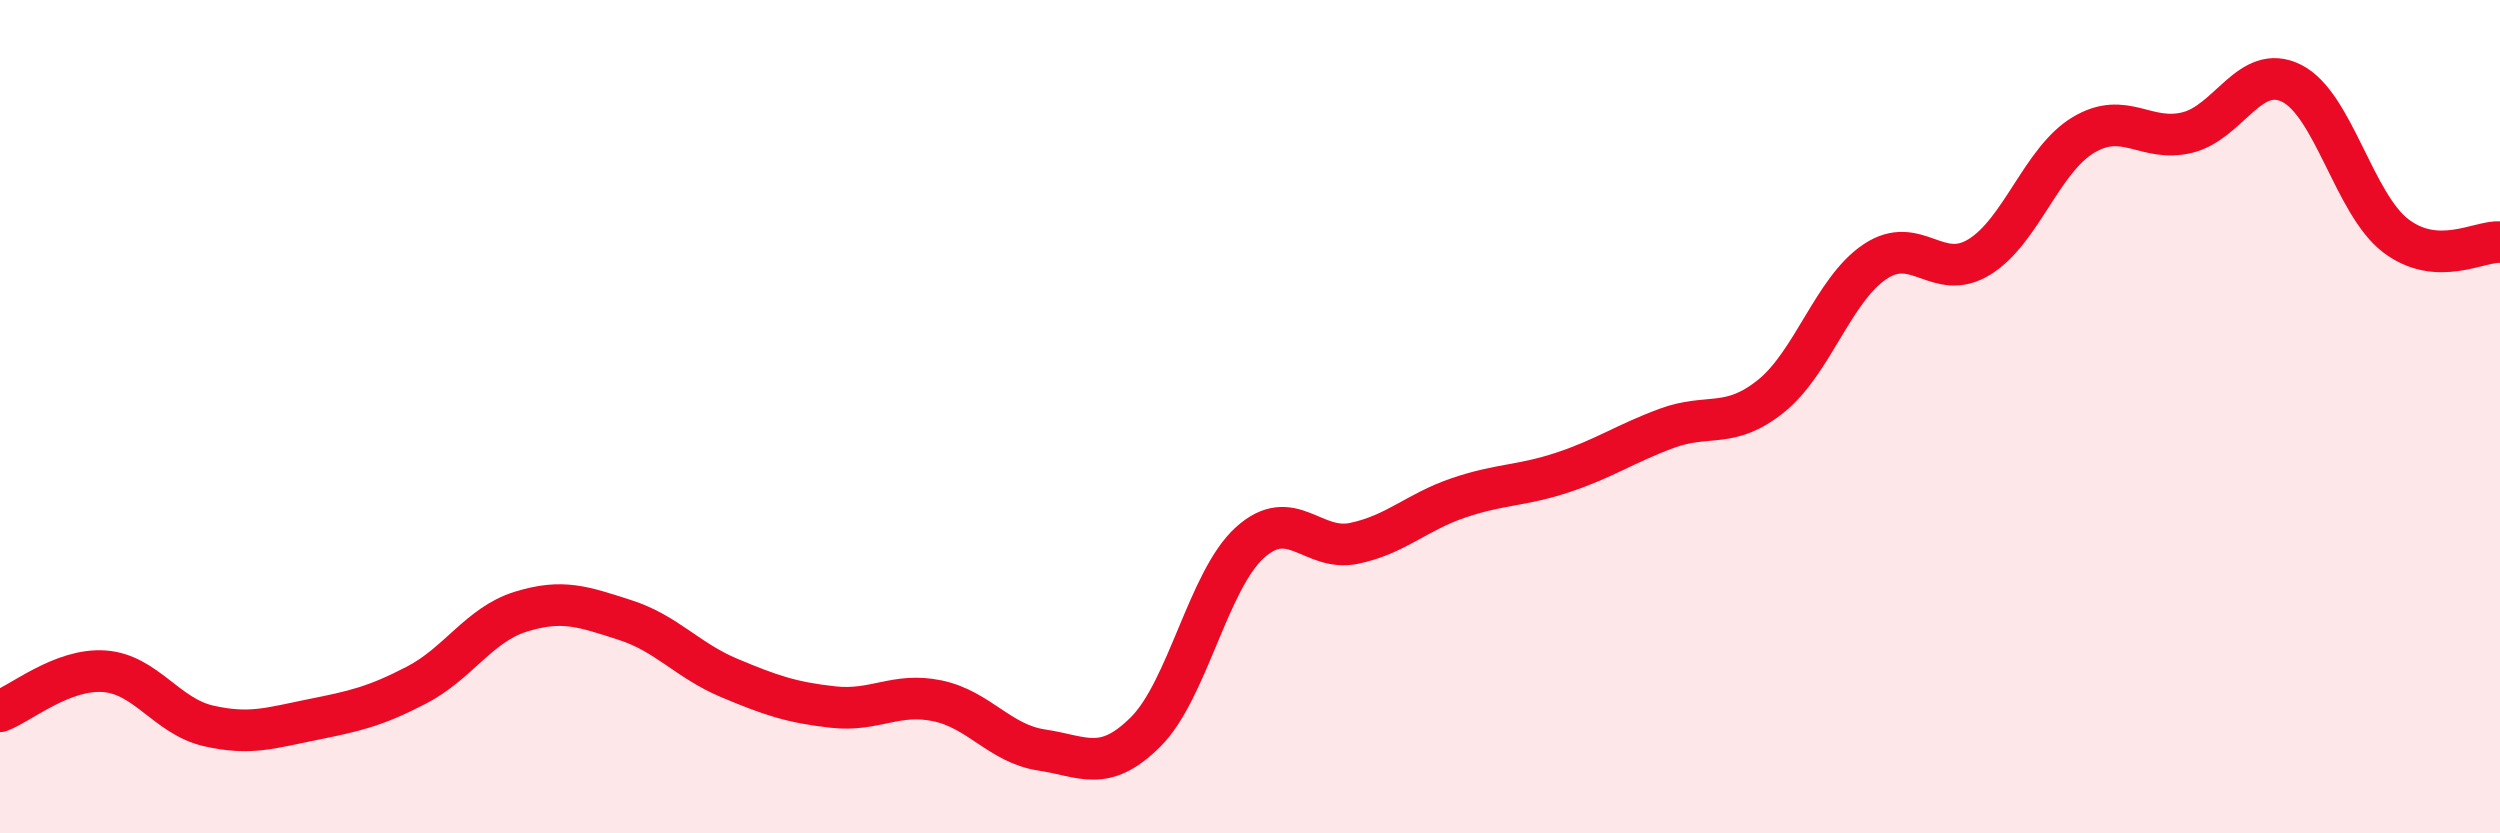 
    <svg width="60" height="20" viewBox="0 0 60 20" xmlns="http://www.w3.org/2000/svg">
      <path
        d="M 0,17.07 C 0.5,16.88 1.5,16.04 2.5,16.11 C 3.5,16.18 4,17.19 5,17.42 C 6,17.65 6.5,17.47 7.5,17.27 C 8.5,17.07 9,16.96 10,16.44 C 11,15.92 11.5,14.99 12.5,14.68 C 13.5,14.37 14,14.56 15,14.88 C 16,15.2 16.5,15.85 17.5,16.27 C 18.5,16.69 19,16.86 20,16.97 C 21,17.08 21.5,16.61 22.5,16.82 C 23.5,17.03 24,17.85 25,18 C 26,18.15 26.5,18.56 27.5,17.56 C 28.5,16.56 29,13.92 30,13.02 C 31,12.12 31.5,13.25 32.5,13.04 C 33.5,12.83 34,12.29 35,11.95 C 36,11.61 36.5,11.67 37.5,11.34 C 38.5,11.01 39,10.65 40,10.28 C 41,9.91 41.5,10.31 42.5,9.51 C 43.5,8.71 44,6.95 45,6.28 C 46,5.61 46.5,6.78 47.5,6.17 C 48.5,5.56 49,3.84 50,3.24 C 51,2.64 51.5,3.43 52.5,3.18 C 53.5,2.93 54,1.5 55,2 C 56,2.5 56.5,4.9 57.5,5.66 C 58.5,6.42 59.5,5.78 60,5.81L60 20L0 20Z"
        fill="#EB0A25"
        opacity="0.1"
        stroke-linecap="round"
        stroke-linejoin="round"
      />
      <path
        d="M 0,17.07 C 0.5,16.88 1.5,16.04 2.5,16.11 C 3.5,16.18 4,17.19 5,17.42 C 6,17.65 6.5,17.47 7.5,17.27 C 8.5,17.07 9,16.96 10,16.44 C 11,15.92 11.5,14.99 12.5,14.68 C 13.5,14.37 14,14.56 15,14.88 C 16,15.2 16.5,15.85 17.5,16.27 C 18.5,16.69 19,16.86 20,16.97 C 21,17.08 21.5,16.61 22.5,16.82 C 23.5,17.03 24,17.85 25,18 C 26,18.15 26.5,18.56 27.5,17.56 C 28.5,16.56 29,13.92 30,13.02 C 31,12.12 31.5,13.25 32.5,13.04 C 33.5,12.83 34,12.29 35,11.95 C 36,11.61 36.5,11.67 37.5,11.34 C 38.5,11.01 39,10.65 40,10.28 C 41,9.91 41.5,10.31 42.5,9.51 C 43.5,8.71 44,6.95 45,6.28 C 46,5.61 46.5,6.78 47.5,6.17 C 48.5,5.56 49,3.84 50,3.24 C 51,2.64 51.5,3.43 52.5,3.18 C 53.5,2.93 54,1.5 55,2 C 56,2.5 56.5,4.9 57.5,5.66 C 58.5,6.42 59.5,5.78 60,5.81"
        stroke="#EB0A25"
        stroke-width="1"
        fill="none"
        stroke-linecap="round"
        stroke-linejoin="round"
      />
    </svg>
  